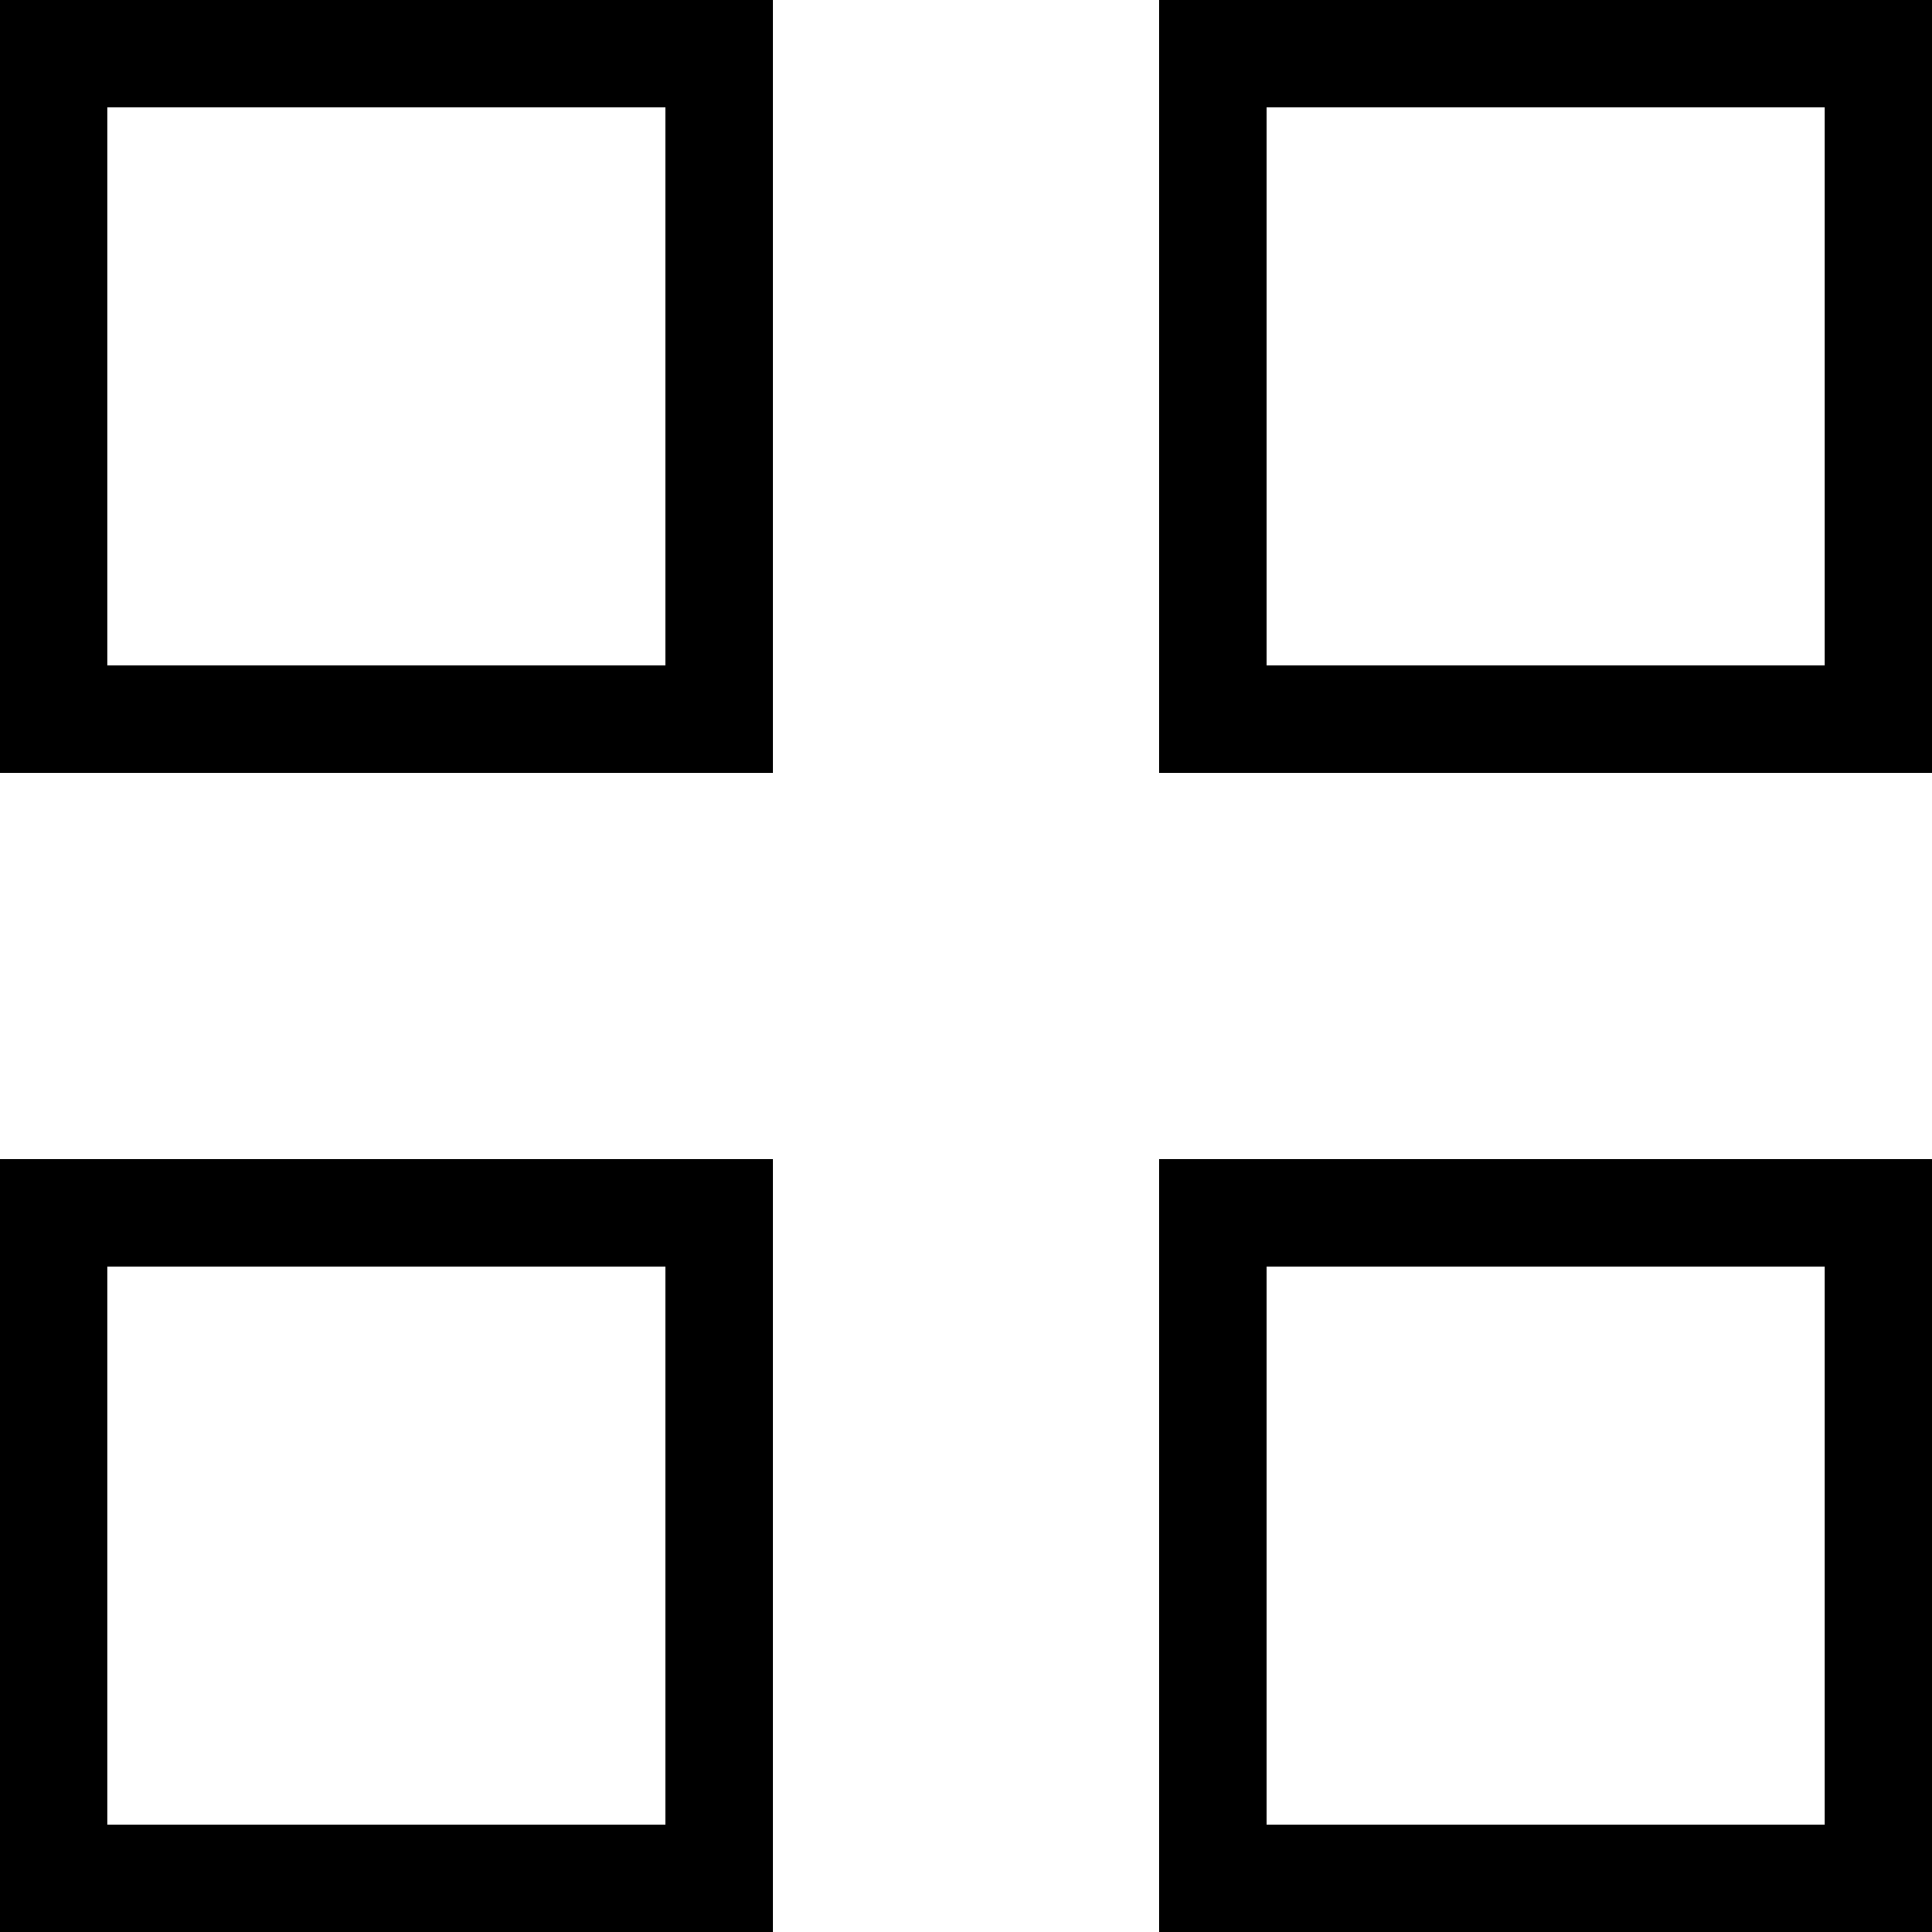 <svg width="18" height="18" viewBox="0 0 18 18" fill="none" xmlns="http://www.w3.org/2000/svg">
<path d="M0.5 0.5H6.7V6.7H0.5V0.5Z" stroke="black"/>
<path d="M0.5 11.3H6.7V17.5H0.5V11.3Z" stroke="black"/>
<path d="M11.3 0.5H17.5V6.7H11.3V0.5Z" stroke="black"/>
<path d="M11.3 17.5V11.3H17.5V17.5H11.3Z" stroke="black"/>
</svg>
